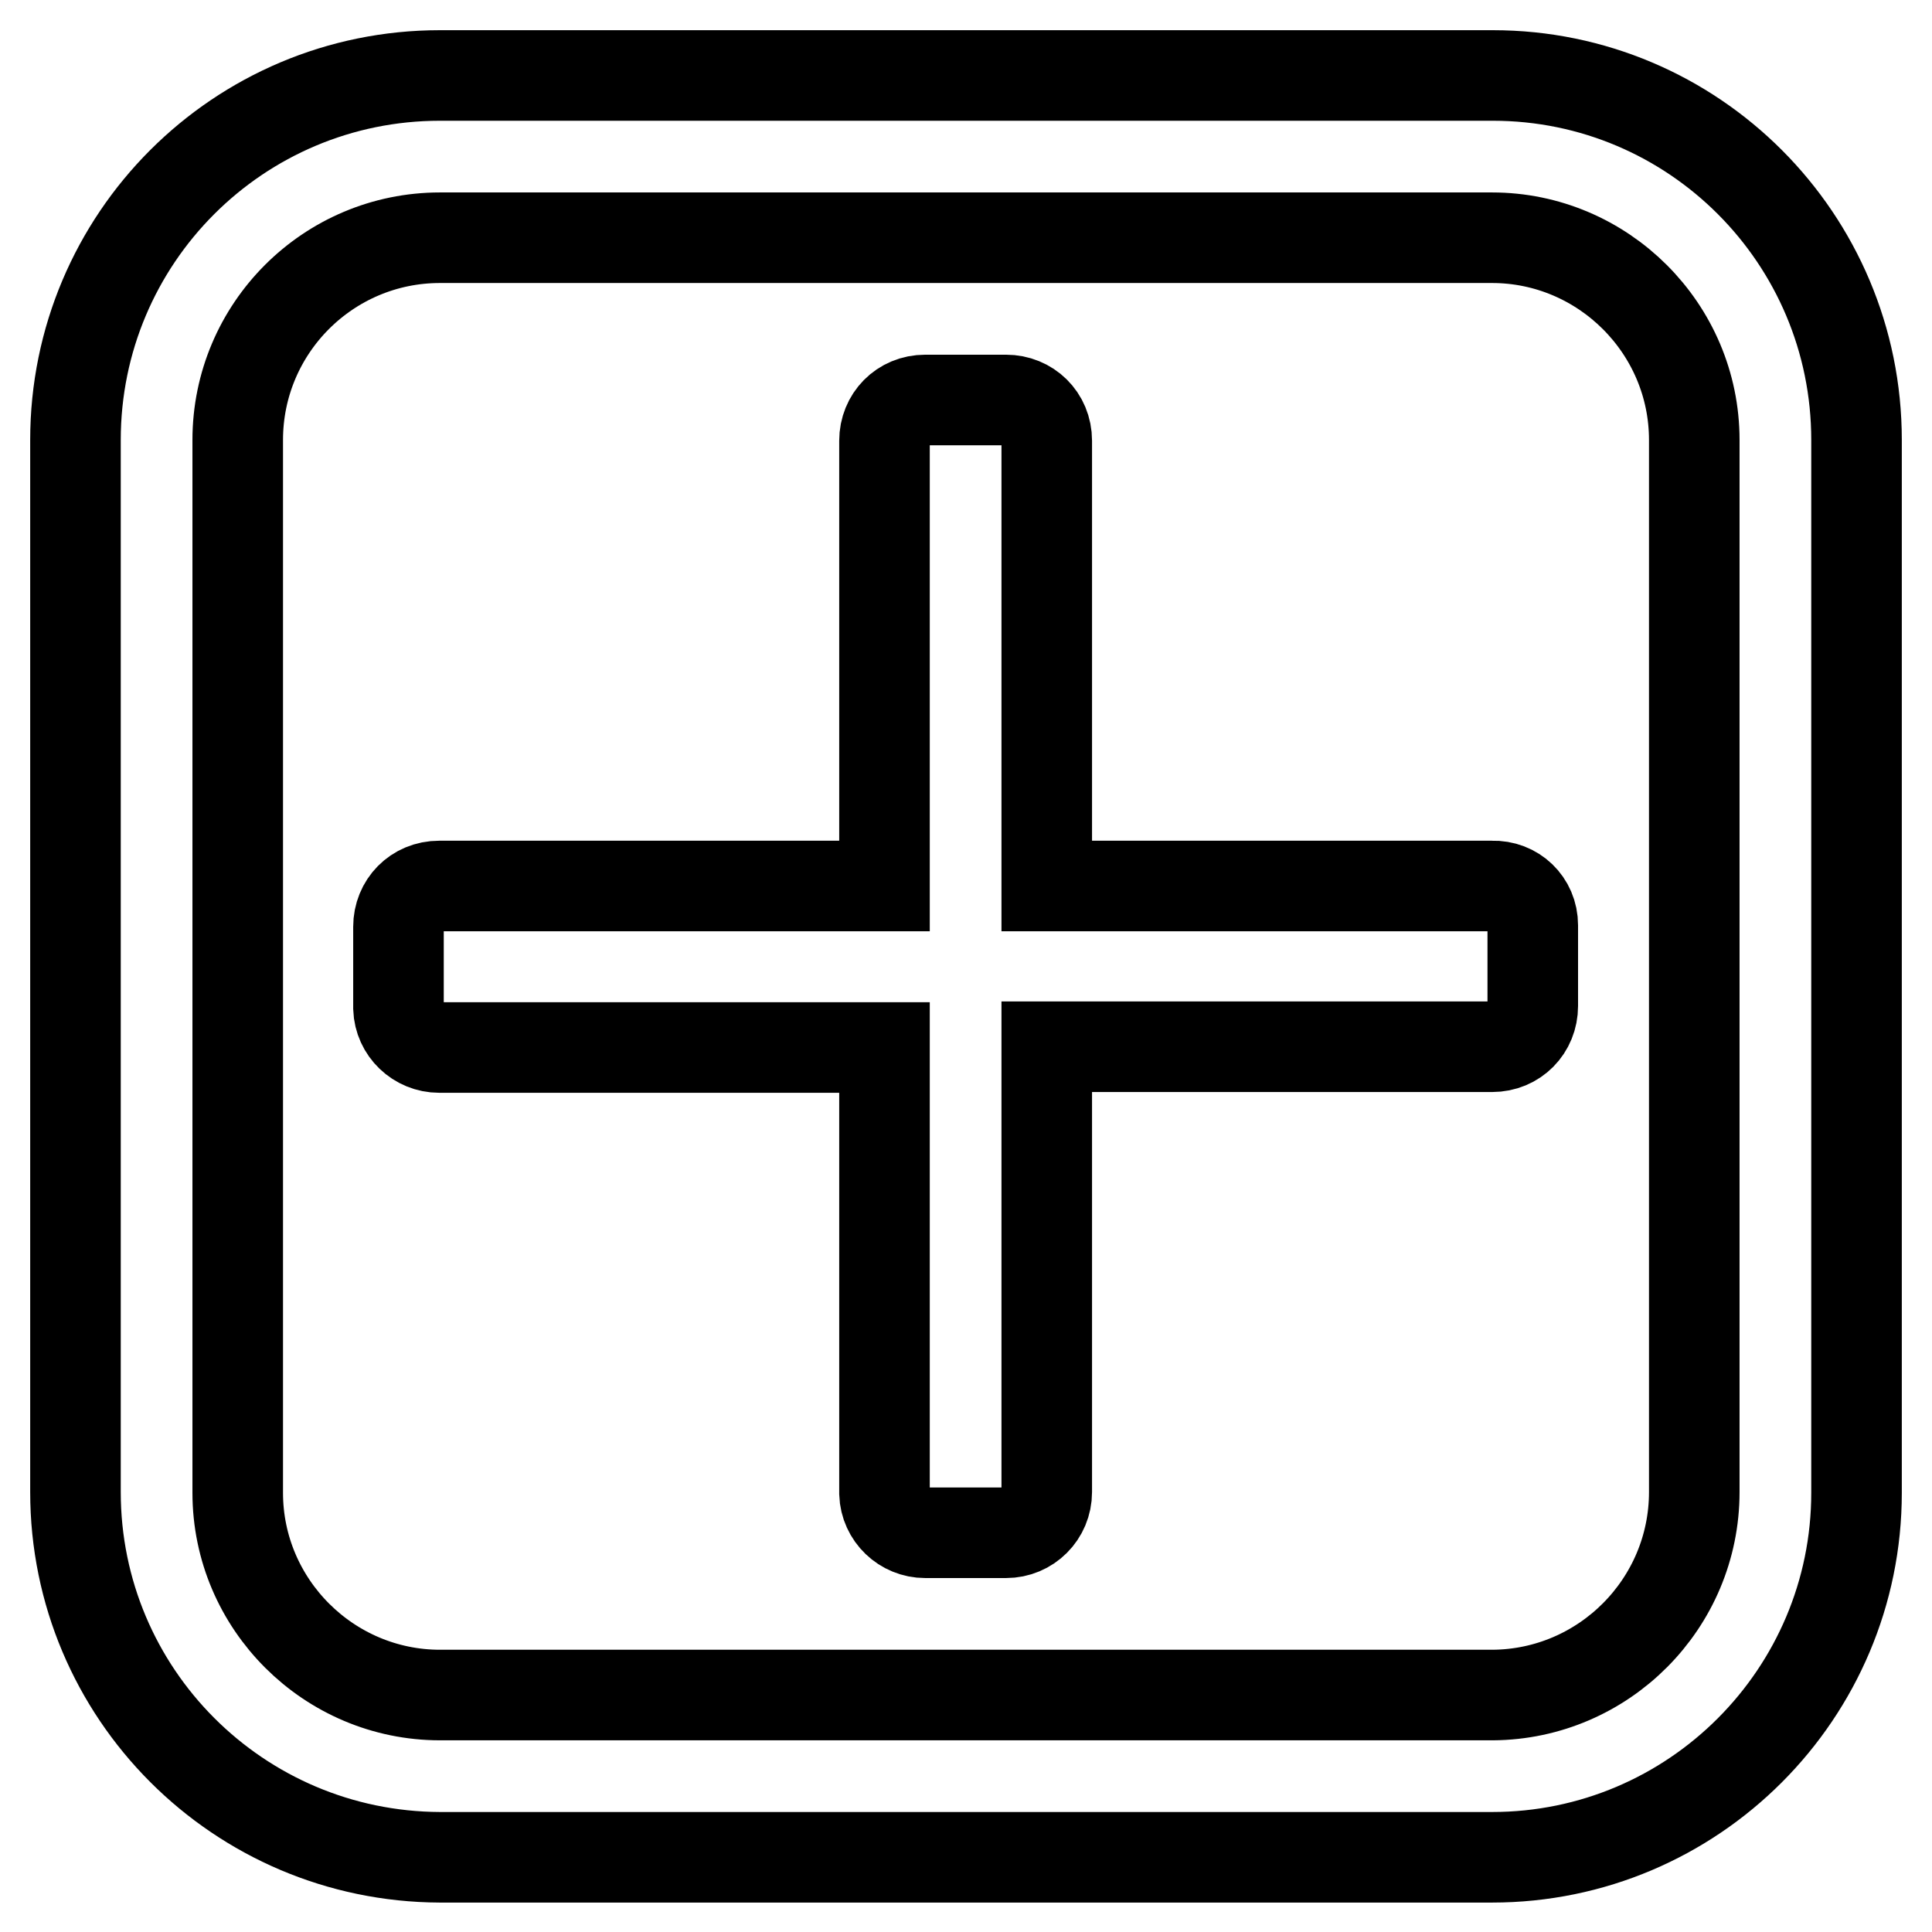 <?xml version="1.0" encoding="utf-8"?>
<!-- Svg Vector Icons : http://www.onlinewebfonts.com/icon -->
<!DOCTYPE svg PUBLIC "-//W3C//DTD SVG 1.1//EN" "http://www.w3.org/Graphics/SVG/1.1/DTD/svg11.dtd">
<svg version="1.1" xmlns="http://www.w3.org/2000/svg" xmlns:xlink="http://www.w3.org/1999/xlink" x="0px" y="0px" viewBox="0 0 256 256" enable-background="new 0 0 256 256" xml:space="preserve">
<g> <path stroke-width="12" fill-opacity="0" stroke="#000000"  d="M203.1,122.6v10.7c0,3-2.3,5.4-5.4,5.4h-59v59c0,3-2.4,5.4-5.4,5.4h-10.7c-2.9,0-5.3-2.3-5.4-5.2 c0,0,0-0.1,0-0.1v-59h-59c-2.9,0-5.3-2.3-5.4-5.2c0,0,0-0.1,0-0.1v-10.7c0-3,2.3-5.4,5.4-5.4h59v-59c0-3,2.3-5.4,5.4-5.4h10.7 c3,0,5.4,2.3,5.4,5.4v59h59C200.7,117.3,203.1,119.6,203.1,122.6L203.1,122.6z M224.5,197.7V58.3c0-14.8-12.1-26.8-26.8-26.8H58.3 c-14.8,0-26.8,12-26.8,26.8v139.5c0,14.8,12.1,26.8,26.8,26.8h139.5C212.5,224.5,224.5,212.5,224.5,197.7L224.5,197.7z M246,58.3 v139.5c0,26.6-21.6,48.3-48.3,48.3H58.3C31.6,246,10,224.4,10,197.7V58.3C10,31.6,31.6,10,58.3,10h139.5 C224.4,10,246,31.6,246,58.3L246,58.3z"/></g>
</svg>